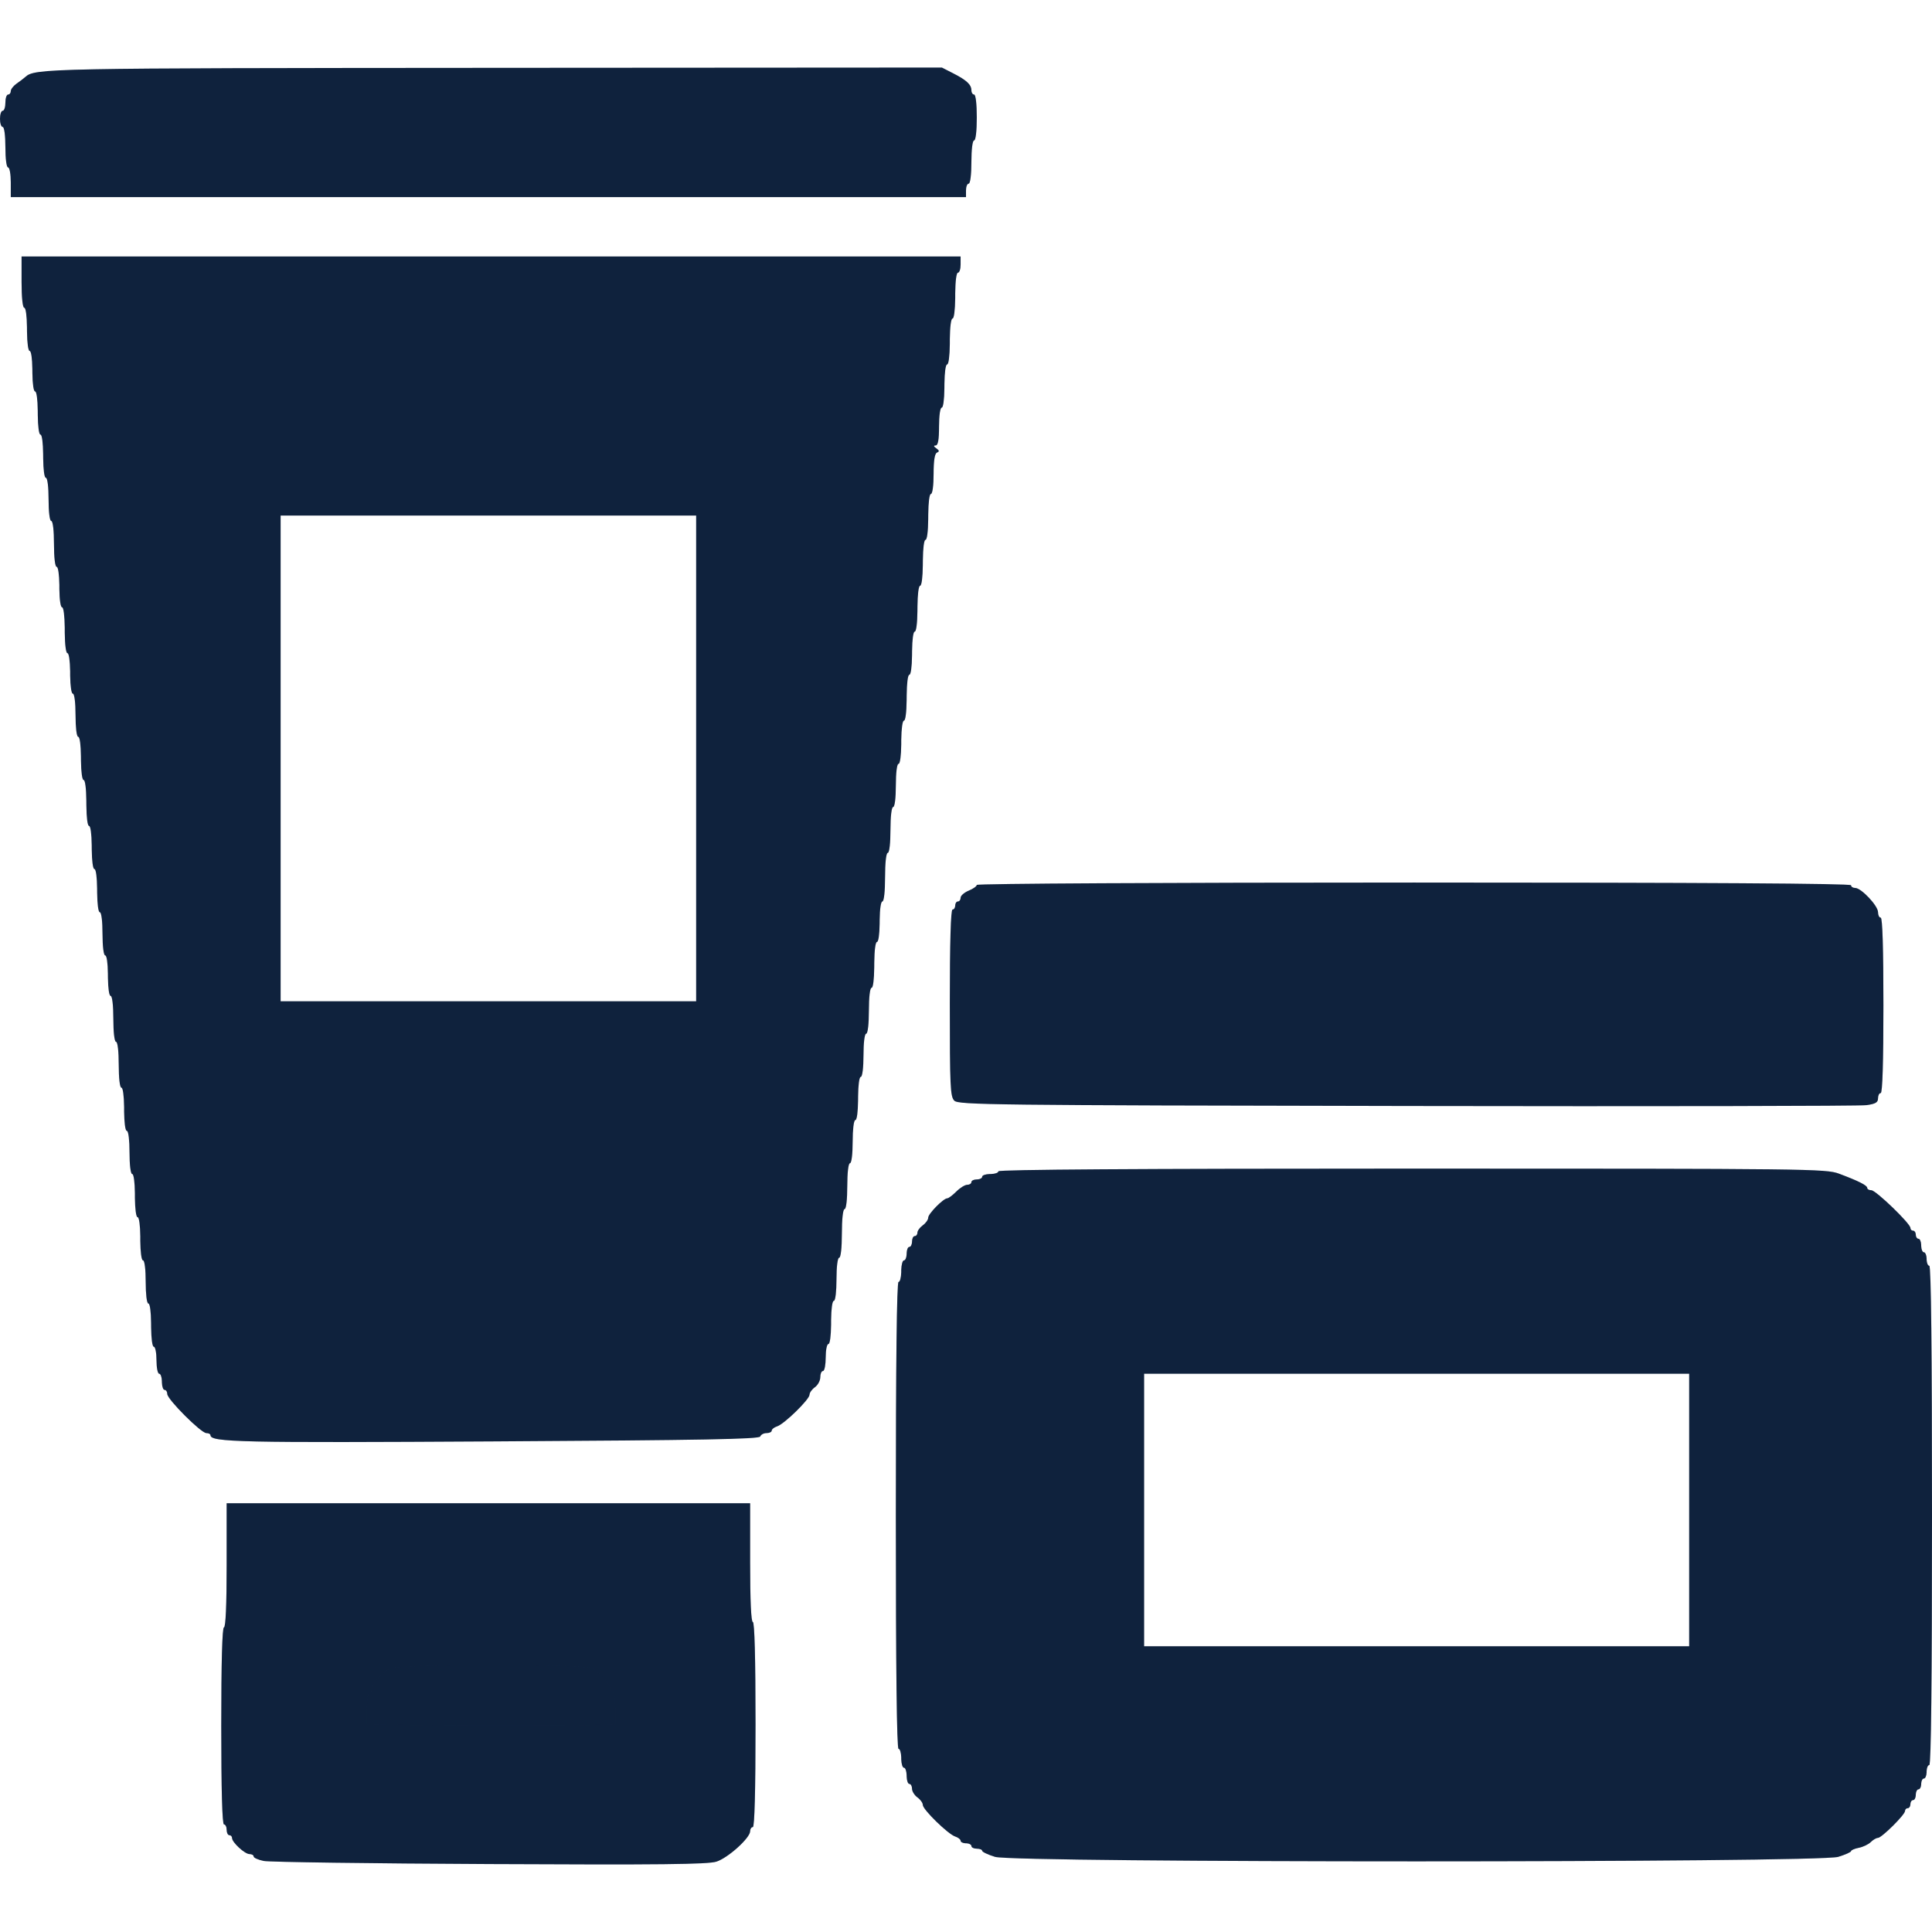 <svg width="48" height="48" viewBox="0 0 48 48" fill="none" xmlns="http://www.w3.org/2000/svg">
<path fill-rule="evenodd" clip-rule="evenodd" d="M18.637 38.823C18.637 39.762 18.661 40.298 18.704 40.298C18.747 40.298 18.771 41.192 18.771 42.846C18.771 44.5 18.747 45.394 18.704 45.394C18.667 45.394 18.637 45.44 18.637 45.496C18.637 45.664 18.087 46.16 17.799 46.252C17.587 46.32 16.396 46.333 12.168 46.312C9.218 46.298 6.692 46.263 6.553 46.235C6.415 46.207 6.302 46.157 6.302 46.124C6.302 46.091 6.255 46.064 6.198 46.064C6.081 46.064 5.765 45.773 5.765 45.665C5.765 45.626 5.735 45.595 5.698 45.595C5.661 45.595 5.631 45.534 5.631 45.461C5.631 45.387 5.601 45.327 5.564 45.327C5.521 45.326 5.497 44.466 5.497 42.879C5.497 41.293 5.521 40.433 5.564 40.432C5.607 40.432 5.631 39.873 5.631 38.89V37.348H18.637V38.823Z" fill="#132A4C"/>
<path fill-rule="evenodd" clip-rule="evenodd" d="M18.637 38.823C18.637 39.762 18.661 40.298 18.704 40.298C18.747 40.298 18.771 41.192 18.771 42.846C18.771 44.5 18.747 45.394 18.704 45.394C18.667 45.394 18.637 45.44 18.637 45.496C18.637 45.664 18.087 46.16 17.799 46.252C17.587 46.32 16.396 46.333 12.168 46.312C9.218 46.298 6.692 46.263 6.553 46.235C6.415 46.207 6.302 46.157 6.302 46.124C6.302 46.091 6.255 46.064 6.198 46.064C6.081 46.064 5.765 45.773 5.765 45.665C5.765 45.626 5.735 45.595 5.698 45.595C5.661 45.595 5.631 45.534 5.631 45.461C5.631 45.387 5.601 45.327 5.564 45.327C5.521 45.326 5.497 44.466 5.497 42.879C5.497 41.293 5.521 40.433 5.564 40.432C5.607 40.432 5.631 39.873 5.631 38.89V37.348H18.637V38.823Z" fill="black" fill-opacity="0.2"/>
<path fill-rule="evenodd" clip-rule="evenodd" d="M14.698 41.447C14.499 41.34 9.874 41.345 9.689 41.451C9.478 41.574 9.251 41.825 9.251 41.938C9.251 41.995 9.221 42.041 9.184 42.041C9.147 42.041 9.117 42.22 9.117 42.444V42.846L10.542 42.858C11.886 42.868 14.266 42.865 14.966 42.852L15.285 42.846V42.444C15.285 42.22 15.255 42.041 15.218 42.041C15.181 42.041 15.151 41.995 15.151 41.938C15.151 41.821 14.911 41.56 14.698 41.447Z" fill="#132A4C"/>
<path fill-rule="evenodd" clip-rule="evenodd" d="M14.698 41.447C14.499 41.34 9.874 41.345 9.689 41.451C9.478 41.574 9.251 41.825 9.251 41.938C9.251 41.995 9.221 42.041 9.184 42.041C9.147 42.041 9.117 42.22 9.117 42.444V42.846L10.542 42.858C11.886 42.868 14.266 42.865 14.966 42.852L15.285 42.846V42.444C15.285 42.22 15.255 42.041 15.218 42.041C15.181 42.041 15.151 41.995 15.151 41.938C15.151 41.821 14.911 41.56 14.698 41.447Z" fill="black" fill-opacity="0.2"/>
<path fill-rule="evenodd" clip-rule="evenodd" d="M35.079 29.034C44.939 29.034 45.367 29.039 45.688 29.159C46.174 29.341 46.391 29.45 46.391 29.514C46.391 29.545 46.437 29.571 46.493 29.571C46.605 29.571 47.464 30.399 47.464 30.508C47.464 30.546 47.494 30.576 47.531 30.576C47.565 30.576 47.594 30.616 47.597 30.667L47.598 30.687C47.602 30.738 47.63 30.777 47.665 30.777C47.699 30.777 47.728 30.844 47.731 30.928L47.732 30.962C47.735 31.041 47.761 31.104 47.792 31.112L47.806 31.113C47.837 31.122 47.862 31.184 47.866 31.263L47.866 31.297C47.87 31.382 47.898 31.448 47.933 31.448C47.977 31.448 48 33.56 48 37.65C48 41.74 47.977 43.852 47.933 43.852C47.898 43.852 47.87 43.918 47.866 44.002L47.866 44.036C47.862 44.12 47.834 44.187 47.799 44.187C47.764 44.187 47.736 44.24 47.732 44.307L47.731 44.335C47.728 44.398 47.703 44.448 47.672 44.454L47.658 44.456C47.627 44.462 47.601 44.513 47.598 44.575L47.597 44.603C47.594 44.67 47.565 44.723 47.531 44.723C47.496 44.723 47.468 44.763 47.464 44.813L47.463 44.834C47.46 44.885 47.431 44.924 47.397 44.924C47.36 44.924 47.33 44.955 47.33 44.993C47.33 45.086 46.749 45.662 46.656 45.662C46.616 45.662 46.536 45.709 46.479 45.766C46.422 45.823 46.288 45.887 46.182 45.908C46.076 45.929 45.989 45.967 45.989 45.991C45.989 46.015 45.846 46.079 45.67 46.133C45.191 46.282 25.2 46.282 24.721 46.133C24.546 46.079 24.402 46.011 24.402 45.983C24.402 45.954 24.342 45.93 24.268 45.93C24.199 45.93 24.142 45.904 24.135 45.87L24.133 45.856C24.127 45.825 24.077 45.8 24.014 45.796L23.986 45.796C23.919 45.792 23.866 45.766 23.866 45.733C23.866 45.699 23.805 45.652 23.732 45.628C23.556 45.572 22.927 44.959 22.927 44.843C22.927 44.793 22.867 44.709 22.793 44.656C22.72 44.603 22.659 44.506 22.659 44.44C22.659 44.375 22.629 44.321 22.592 44.321C22.558 44.321 22.529 44.241 22.526 44.14L22.525 44.099C22.521 43.998 22.493 43.919 22.458 43.919C22.424 43.919 22.395 43.826 22.391 43.708L22.391 43.66C22.387 43.542 22.359 43.449 22.324 43.449C22.28 43.449 22.257 41.471 22.257 37.65C22.257 33.828 22.28 31.85 22.324 31.85C22.359 31.85 22.387 31.744 22.391 31.609L22.391 31.555C22.395 31.42 22.424 31.314 22.458 31.314C22.493 31.314 22.521 31.247 22.525 31.163L22.526 31.129C22.529 31.045 22.558 30.979 22.592 30.979C22.627 30.979 22.655 30.925 22.659 30.858L22.66 30.831C22.663 30.763 22.692 30.71 22.726 30.71C22.763 30.71 22.793 30.672 22.793 30.625C22.793 30.577 22.854 30.495 22.927 30.442C23.001 30.389 23.061 30.304 23.061 30.253C23.061 30.155 23.439 29.772 23.535 29.772C23.566 29.772 23.667 29.696 23.759 29.604C23.851 29.512 23.974 29.436 24.03 29.436C24.087 29.436 24.134 29.406 24.134 29.369C24.134 29.335 24.187 29.306 24.255 29.303L24.282 29.302C24.349 29.299 24.402 29.27 24.402 29.235C24.402 29.201 24.482 29.172 24.583 29.169L24.624 29.168C24.725 29.165 24.804 29.136 24.805 29.101C24.805 29.057 28.274 29.034 35.079 29.034ZM28.425 34.13V40.901H41.967V34.13H28.425Z" fill="#132A4C"/>
<path fill-rule="evenodd" clip-rule="evenodd" d="M35.079 29.034C44.939 29.034 45.367 29.039 45.688 29.159C46.174 29.341 46.391 29.45 46.391 29.514C46.391 29.545 46.437 29.571 46.493 29.571C46.605 29.571 47.464 30.399 47.464 30.508C47.464 30.546 47.494 30.576 47.531 30.576C47.565 30.576 47.594 30.616 47.597 30.667L47.598 30.687C47.602 30.738 47.63 30.777 47.665 30.777C47.699 30.777 47.728 30.844 47.731 30.928L47.732 30.962C47.735 31.041 47.761 31.104 47.792 31.112L47.806 31.113C47.837 31.122 47.862 31.184 47.866 31.263L47.866 31.297C47.87 31.382 47.898 31.448 47.933 31.448C47.977 31.448 48 33.56 48 37.65C48 41.74 47.977 43.852 47.933 43.852C47.898 43.852 47.87 43.918 47.866 44.002L47.866 44.036C47.862 44.12 47.834 44.187 47.799 44.187C47.764 44.187 47.736 44.24 47.732 44.307L47.731 44.335C47.728 44.398 47.703 44.448 47.672 44.454L47.658 44.456C47.627 44.462 47.601 44.513 47.598 44.575L47.597 44.603C47.594 44.67 47.565 44.723 47.531 44.723C47.496 44.723 47.468 44.763 47.464 44.813L47.463 44.834C47.46 44.885 47.431 44.924 47.397 44.924C47.36 44.924 47.33 44.955 47.33 44.993C47.33 45.086 46.749 45.662 46.656 45.662C46.616 45.662 46.536 45.709 46.479 45.766C46.422 45.823 46.288 45.887 46.182 45.908C46.076 45.929 45.989 45.967 45.989 45.991C45.989 46.015 45.846 46.079 45.67 46.133C45.191 46.282 25.2 46.282 24.721 46.133C24.546 46.079 24.402 46.011 24.402 45.983C24.402 45.954 24.342 45.93 24.268 45.93C24.199 45.93 24.142 45.904 24.135 45.87L24.133 45.856C24.127 45.825 24.077 45.8 24.014 45.796L23.986 45.796C23.919 45.792 23.866 45.766 23.866 45.733C23.866 45.699 23.805 45.652 23.732 45.628C23.556 45.572 22.927 44.959 22.927 44.843C22.927 44.793 22.867 44.709 22.793 44.656C22.72 44.603 22.659 44.506 22.659 44.44C22.659 44.375 22.629 44.321 22.592 44.321C22.558 44.321 22.529 44.241 22.526 44.14L22.525 44.099C22.521 43.998 22.493 43.919 22.458 43.919C22.424 43.919 22.395 43.826 22.391 43.708L22.391 43.66C22.387 43.542 22.359 43.449 22.324 43.449C22.28 43.449 22.257 41.471 22.257 37.65C22.257 33.828 22.28 31.85 22.324 31.85C22.359 31.85 22.387 31.744 22.391 31.609L22.391 31.555C22.395 31.42 22.424 31.314 22.458 31.314C22.493 31.314 22.521 31.247 22.525 31.163L22.526 31.129C22.529 31.045 22.558 30.979 22.592 30.979C22.627 30.979 22.655 30.925 22.659 30.858L22.66 30.831C22.663 30.763 22.692 30.71 22.726 30.71C22.763 30.71 22.793 30.672 22.793 30.625C22.793 30.577 22.854 30.495 22.927 30.442C23.001 30.389 23.061 30.304 23.061 30.253C23.061 30.155 23.439 29.772 23.535 29.772C23.566 29.772 23.667 29.696 23.759 29.604C23.851 29.512 23.974 29.436 24.03 29.436C24.087 29.436 24.134 29.406 24.134 29.369C24.134 29.335 24.187 29.306 24.255 29.303L24.282 29.302C24.349 29.299 24.402 29.27 24.402 29.235C24.402 29.201 24.482 29.172 24.583 29.169L24.624 29.168C24.725 29.165 24.804 29.136 24.805 29.101C24.805 29.057 28.274 29.034 35.079 29.034ZM28.425 34.13V40.901H41.967V34.13H28.425Z" fill="black" fill-opacity="0.2"/>
<path fill-rule="evenodd" clip-rule="evenodd" d="M23.866 6.573C23.866 6.684 23.836 6.775 23.799 6.775C23.762 6.775 23.735 6.981 23.732 7.283L23.732 7.406C23.728 7.708 23.702 7.914 23.665 7.914C23.628 7.914 23.601 8.121 23.598 8.423L23.598 8.546C23.594 8.848 23.568 9.054 23.531 9.054C23.494 9.054 23.467 9.251 23.464 9.533L23.463 9.648C23.46 9.93 23.433 10.127 23.397 10.127C23.358 10.127 23.33 10.328 23.33 10.596C23.33 10.927 23.305 11.066 23.246 11.067C23.189 11.067 23.194 11.091 23.263 11.139C23.338 11.192 23.342 11.218 23.279 11.244C23.223 11.267 23.195 11.44 23.195 11.775C23.195 12.062 23.167 12.272 23.128 12.272C23.091 12.273 23.065 12.479 23.062 12.781L23.061 12.904C23.058 13.206 23.031 13.412 22.994 13.412C22.957 13.412 22.931 13.618 22.928 13.921L22.927 14.044C22.924 14.336 22.899 14.538 22.864 14.551L22.857 14.553C22.822 14.566 22.797 14.768 22.794 15.06L22.793 15.184C22.79 15.486 22.763 15.692 22.726 15.692C22.69 15.692 22.663 15.888 22.66 16.171L22.659 16.286C22.656 16.568 22.629 16.765 22.592 16.765C22.555 16.765 22.529 16.971 22.526 17.273L22.525 17.396C22.522 17.698 22.495 17.904 22.458 17.904C22.422 17.904 22.395 18.101 22.391 18.383L22.391 18.498C22.388 18.771 22.362 18.964 22.328 18.977L22.32 18.978C22.283 18.991 22.257 19.21 22.257 19.514C22.257 19.826 22.229 20.05 22.19 20.05C22.151 20.05 22.123 20.285 22.123 20.62C22.123 20.945 22.097 21.175 22.059 21.189L22.052 21.19C22.015 21.205 21.989 21.447 21.989 21.793C21.989 22.151 21.962 22.396 21.922 22.397C21.886 22.397 21.858 22.583 21.855 22.846L21.854 22.953C21.851 23.216 21.824 23.402 21.788 23.402C21.751 23.402 21.724 23.608 21.721 23.91L21.72 24.034C21.717 24.336 21.691 24.542 21.654 24.542C21.614 24.542 21.587 24.777 21.587 25.112C21.587 25.437 21.561 25.667 21.523 25.681L21.516 25.683C21.479 25.696 21.453 25.915 21.453 26.218C21.453 26.521 21.426 26.741 21.389 26.754L21.382 26.755C21.347 26.768 21.322 26.96 21.319 27.233L21.318 27.349C21.315 27.622 21.29 27.814 21.255 27.827L21.248 27.828C21.211 27.841 21.184 28.061 21.184 28.364C21.184 28.677 21.156 28.9 21.117 28.9C21.078 28.9 21.05 29.135 21.05 29.47C21.05 29.795 21.024 30.025 20.987 30.039L20.98 30.041C20.942 30.055 20.916 30.297 20.916 30.643C20.916 31.001 20.889 31.247 20.849 31.247C20.81 31.247 20.782 31.47 20.782 31.783C20.782 32.086 20.756 32.306 20.719 32.319L20.712 32.32C20.677 32.333 20.651 32.525 20.648 32.798L20.648 32.913C20.645 33.196 20.618 33.392 20.581 33.392C20.544 33.392 20.514 33.543 20.514 33.727C20.514 33.906 20.486 34.053 20.45 34.062L20.44 34.063C20.406 34.071 20.38 34.137 20.38 34.215C20.38 34.3 20.32 34.412 20.246 34.465C20.172 34.518 20.112 34.602 20.112 34.652C20.112 34.768 19.484 35.381 19.308 35.437C19.234 35.461 19.173 35.508 19.173 35.542C19.173 35.577 19.115 35.605 19.045 35.605C18.974 35.605 18.904 35.642 18.888 35.689C18.866 35.755 17.46 35.781 12.296 35.811C5.947 35.848 5.229 35.832 5.229 35.656C5.229 35.628 5.183 35.605 5.127 35.605C4.995 35.605 4.156 34.766 4.156 34.634C4.156 34.578 4.126 34.532 4.089 34.532C4.055 34.532 4.026 34.453 4.023 34.351L4.022 34.31C4.019 34.209 3.99 34.13 3.955 34.13C3.918 34.13 3.888 33.979 3.888 33.795C3.888 33.61 3.858 33.459 3.821 33.459C3.785 33.459 3.758 33.263 3.755 32.98L3.754 32.865C3.751 32.592 3.726 32.4 3.691 32.387L3.684 32.386C3.646 32.373 3.62 32.153 3.62 31.85C3.62 31.547 3.594 31.328 3.557 31.314L3.549 31.313C3.515 31.301 3.489 31.108 3.486 30.835L3.486 30.72C3.483 30.447 3.457 30.254 3.423 30.242L3.415 30.24C3.381 30.228 3.355 30.035 3.352 29.762L3.352 29.647C3.349 29.374 3.323 29.181 3.289 29.169L3.281 29.168C3.244 29.154 3.218 28.935 3.218 28.632C3.218 28.329 3.192 28.11 3.154 28.096L3.147 28.095C3.112 28.082 3.087 27.89 3.084 27.617L3.084 27.502C3.08 27.219 3.053 27.023 3.017 27.023C2.977 27.023 2.95 26.788 2.95 26.453C2.95 26.128 2.924 25.898 2.886 25.884L2.879 25.882C2.842 25.868 2.816 25.638 2.816 25.313C2.816 24.978 2.788 24.743 2.749 24.743C2.712 24.743 2.685 24.556 2.682 24.294L2.681 24.187C2.678 23.924 2.651 23.738 2.615 23.738C2.575 23.738 2.547 23.514 2.547 23.201C2.547 22.898 2.521 22.679 2.484 22.665L2.477 22.664C2.442 22.652 2.417 22.459 2.414 22.186L2.413 22.071C2.41 21.798 2.385 21.605 2.35 21.593L2.343 21.591C2.308 21.579 2.283 21.386 2.28 21.113L2.279 20.998C2.276 20.716 2.249 20.519 2.212 20.519C2.175 20.519 2.149 20.313 2.146 20.011L2.145 19.888C2.142 19.586 2.115 19.379 2.078 19.379C2.042 19.379 2.015 19.183 2.012 18.901L2.011 18.785C2.008 18.512 1.983 18.32 1.948 18.307L1.941 18.306C1.903 18.293 1.877 18.073 1.877 17.77C1.877 17.457 1.849 17.234 1.81 17.234C1.774 17.234 1.747 17.047 1.743 16.785L1.743 16.678C1.739 16.415 1.712 16.228 1.676 16.228C1.639 16.228 1.612 16.022 1.609 15.72L1.609 15.597C1.605 15.295 1.579 15.088 1.542 15.088C1.506 15.088 1.478 14.902 1.475 14.639L1.475 14.532C1.471 14.269 1.444 14.083 1.408 14.083C1.368 14.083 1.341 13.848 1.341 13.513C1.341 13.188 1.315 12.958 1.277 12.944L1.27 12.942C1.233 12.929 1.207 12.71 1.207 12.406C1.207 12.103 1.18 11.884 1.143 11.871L1.136 11.87C1.101 11.857 1.076 11.664 1.073 11.391L1.072 11.276C1.069 11.003 1.044 10.81 1.009 10.798L1.002 10.797C0.967 10.784 0.942 10.591 0.939 10.319L0.938 10.203C0.935 9.921 0.908 9.725 0.872 9.725C0.835 9.725 0.808 9.538 0.805 9.275L0.804 9.168C0.801 8.906 0.774 8.719 0.737 8.719C0.701 8.719 0.674 8.523 0.671 8.24L0.67 8.125C0.667 7.843 0.64 7.646 0.603 7.646C0.563 7.646 0.536 7.389 0.536 7.009V6.372H23.866V6.573ZM6.972 12.809V24.877H17.296V12.809H6.972Z" fill="#132A4C"/>
<path fill-rule="evenodd" clip-rule="evenodd" d="M23.866 6.573C23.866 6.684 23.836 6.775 23.799 6.775C23.762 6.775 23.735 6.981 23.732 7.283L23.732 7.406C23.728 7.708 23.702 7.914 23.665 7.914C23.628 7.914 23.601 8.121 23.598 8.423L23.598 8.546C23.594 8.848 23.568 9.054 23.531 9.054C23.494 9.054 23.467 9.251 23.464 9.533L23.463 9.648C23.46 9.93 23.433 10.127 23.397 10.127C23.358 10.127 23.33 10.328 23.33 10.596C23.33 10.927 23.305 11.066 23.246 11.067C23.189 11.067 23.194 11.091 23.263 11.139C23.338 11.192 23.342 11.218 23.279 11.244C23.223 11.267 23.195 11.44 23.195 11.775C23.195 12.062 23.167 12.272 23.128 12.272C23.091 12.273 23.065 12.479 23.062 12.781L23.061 12.904C23.058 13.206 23.031 13.412 22.994 13.412C22.957 13.412 22.931 13.618 22.928 13.921L22.927 14.044C22.924 14.336 22.899 14.538 22.864 14.551L22.857 14.553C22.822 14.566 22.797 14.768 22.794 15.06L22.793 15.184C22.79 15.486 22.763 15.692 22.726 15.692C22.69 15.692 22.663 15.888 22.66 16.171L22.659 16.286C22.656 16.568 22.629 16.765 22.592 16.765C22.555 16.765 22.529 16.971 22.526 17.273L22.525 17.396C22.522 17.698 22.495 17.904 22.458 17.904C22.422 17.904 22.395 18.101 22.391 18.383L22.391 18.498C22.388 18.771 22.362 18.964 22.328 18.977L22.32 18.978C22.283 18.991 22.257 19.21 22.257 19.514C22.257 19.826 22.229 20.05 22.19 20.05C22.151 20.05 22.123 20.285 22.123 20.62C22.123 20.945 22.097 21.175 22.059 21.189L22.052 21.19C22.015 21.205 21.989 21.447 21.989 21.793C21.989 22.151 21.962 22.396 21.922 22.397C21.886 22.397 21.858 22.583 21.855 22.846L21.854 22.953C21.851 23.216 21.824 23.402 21.788 23.402C21.751 23.402 21.724 23.608 21.721 23.91L21.72 24.034C21.717 24.336 21.691 24.542 21.654 24.542C21.614 24.542 21.587 24.777 21.587 25.112C21.587 25.437 21.561 25.667 21.523 25.681L21.516 25.683C21.479 25.696 21.453 25.915 21.453 26.218C21.453 26.521 21.426 26.741 21.389 26.754L21.382 26.755C21.347 26.768 21.322 26.96 21.319 27.233L21.318 27.349C21.315 27.622 21.29 27.814 21.255 27.827L21.248 27.828C21.211 27.841 21.184 28.061 21.184 28.364C21.184 28.677 21.156 28.9 21.117 28.9C21.078 28.9 21.05 29.135 21.05 29.47C21.05 29.795 21.024 30.025 20.987 30.039L20.98 30.041C20.942 30.055 20.916 30.297 20.916 30.643C20.916 31.001 20.889 31.247 20.849 31.247C20.81 31.247 20.782 31.47 20.782 31.783C20.782 32.086 20.756 32.306 20.719 32.319L20.712 32.32C20.677 32.333 20.651 32.525 20.648 32.798L20.648 32.913C20.645 33.196 20.618 33.392 20.581 33.392C20.544 33.392 20.514 33.543 20.514 33.727C20.514 33.906 20.486 34.053 20.45 34.062L20.44 34.063C20.406 34.071 20.38 34.137 20.38 34.215C20.38 34.3 20.32 34.412 20.246 34.465C20.172 34.518 20.112 34.602 20.112 34.652C20.112 34.768 19.484 35.381 19.308 35.437C19.234 35.461 19.173 35.508 19.173 35.542C19.173 35.577 19.115 35.605 19.045 35.605C18.974 35.605 18.904 35.642 18.888 35.689C18.866 35.755 17.46 35.781 12.296 35.811C5.947 35.848 5.229 35.832 5.229 35.656C5.229 35.628 5.183 35.605 5.127 35.605C4.995 35.605 4.156 34.766 4.156 34.634C4.156 34.578 4.126 34.532 4.089 34.532C4.055 34.532 4.026 34.453 4.023 34.351L4.022 34.31C4.019 34.209 3.99 34.13 3.955 34.13C3.918 34.13 3.888 33.979 3.888 33.795C3.888 33.61 3.858 33.459 3.821 33.459C3.785 33.459 3.758 33.263 3.755 32.98L3.754 32.865C3.751 32.592 3.726 32.4 3.691 32.387L3.684 32.386C3.646 32.373 3.62 32.153 3.62 31.85C3.62 31.547 3.594 31.328 3.557 31.314L3.549 31.313C3.515 31.301 3.489 31.108 3.486 30.835L3.486 30.72C3.483 30.447 3.457 30.254 3.423 30.242L3.415 30.24C3.381 30.228 3.355 30.035 3.352 29.762L3.352 29.647C3.349 29.374 3.323 29.181 3.289 29.169L3.281 29.168C3.244 29.154 3.218 28.935 3.218 28.632C3.218 28.329 3.192 28.11 3.154 28.096L3.147 28.095C3.112 28.082 3.087 27.89 3.084 27.617L3.084 27.502C3.08 27.219 3.053 27.023 3.017 27.023C2.977 27.023 2.95 26.788 2.95 26.453C2.95 26.128 2.924 25.898 2.886 25.884L2.879 25.882C2.842 25.868 2.816 25.638 2.816 25.313C2.816 24.978 2.788 24.743 2.749 24.743C2.712 24.743 2.685 24.556 2.682 24.294L2.681 24.187C2.678 23.924 2.651 23.738 2.615 23.738C2.575 23.738 2.547 23.514 2.547 23.201C2.547 22.898 2.521 22.679 2.484 22.665L2.477 22.664C2.442 22.652 2.417 22.459 2.414 22.186L2.413 22.071C2.41 21.798 2.385 21.605 2.35 21.593L2.343 21.591C2.308 21.579 2.283 21.386 2.28 21.113L2.279 20.998C2.276 20.716 2.249 20.519 2.212 20.519C2.175 20.519 2.149 20.313 2.146 20.011L2.145 19.888C2.142 19.586 2.115 19.379 2.078 19.379C2.042 19.379 2.015 19.183 2.012 18.901L2.011 18.785C2.008 18.512 1.983 18.32 1.948 18.307L1.941 18.306C1.903 18.293 1.877 18.073 1.877 17.77C1.877 17.457 1.849 17.234 1.81 17.234C1.774 17.234 1.747 17.047 1.743 16.785L1.743 16.678C1.739 16.415 1.712 16.228 1.676 16.228C1.639 16.228 1.612 16.022 1.609 15.72L1.609 15.597C1.605 15.295 1.579 15.088 1.542 15.088C1.506 15.088 1.478 14.902 1.475 14.639L1.475 14.532C1.471 14.269 1.444 14.083 1.408 14.083C1.368 14.083 1.341 13.848 1.341 13.513C1.341 13.188 1.315 12.958 1.277 12.944L1.27 12.942C1.233 12.929 1.207 12.71 1.207 12.406C1.207 12.103 1.18 11.884 1.143 11.871L1.136 11.87C1.101 11.857 1.076 11.664 1.073 11.391L1.072 11.276C1.069 11.003 1.044 10.81 1.009 10.798L1.002 10.797C0.967 10.784 0.942 10.591 0.939 10.319L0.938 10.203C0.935 9.921 0.908 9.725 0.872 9.725C0.835 9.725 0.808 9.538 0.805 9.275L0.804 9.168C0.801 8.906 0.774 8.719 0.737 8.719C0.701 8.719 0.674 8.523 0.671 8.24L0.67 8.125C0.667 7.843 0.64 7.646 0.603 7.646C0.563 7.646 0.536 7.389 0.536 7.009V6.372H23.866V6.573ZM6.972 12.809V24.877H17.296V12.809H6.972Z" fill="black" fill-opacity="0.2"/>
<path d="M35.129 21.927C42.324 21.927 45.989 21.95 45.989 21.994C45.989 22.031 46.035 22.061 46.092 22.061C46.242 22.061 46.659 22.503 46.659 22.663C46.659 22.738 46.689 22.799 46.726 22.799C46.77 22.799 46.793 23.57 46.793 24.978C46.793 26.386 46.77 27.157 46.726 27.157C46.689 27.157 46.659 27.215 46.659 27.287C46.659 27.389 46.598 27.426 46.374 27.457C46.218 27.48 41.079 27.489 34.956 27.478C24.639 27.46 23.815 27.45 23.71 27.346C23.609 27.245 23.598 26.996 23.598 24.916C23.598 23.415 23.622 22.598 23.665 22.598C23.702 22.598 23.732 22.552 23.732 22.497C23.732 22.442 23.762 22.397 23.799 22.397C23.836 22.397 23.866 22.355 23.866 22.304C23.866 22.253 23.956 22.174 24.067 22.128C24.178 22.083 24.268 22.018 24.268 21.986C24.269 21.953 28.933 21.927 35.129 21.927Z" fill="#132A4C"/>
<path d="M35.129 21.927C42.324 21.927 45.989 21.95 45.989 21.994C45.989 22.031 46.035 22.061 46.092 22.061C46.242 22.061 46.659 22.503 46.659 22.663C46.659 22.738 46.689 22.799 46.726 22.799C46.77 22.799 46.793 23.57 46.793 24.978C46.793 26.386 46.77 27.157 46.726 27.157C46.689 27.157 46.659 27.215 46.659 27.287C46.659 27.389 46.598 27.426 46.374 27.457C46.218 27.48 41.079 27.489 34.956 27.478C24.639 27.46 23.815 27.45 23.71 27.346C23.609 27.245 23.598 26.996 23.598 24.916C23.598 23.415 23.622 22.598 23.665 22.598C23.702 22.598 23.732 22.552 23.732 22.497C23.732 22.442 23.762 22.397 23.799 22.397C23.836 22.397 23.866 22.355 23.866 22.304C23.866 22.253 23.956 22.174 24.067 22.128C24.178 22.083 24.268 22.018 24.268 21.986C24.269 21.953 28.933 21.927 35.129 21.927Z" fill="black" fill-opacity="0.2"/>
<path d="M23.68 1.821C24.014 1.991 24.134 2.103 24.134 2.244C24.134 2.302 24.164 2.349 24.201 2.349C24.241 2.349 24.268 2.584 24.268 2.919C24.268 3.255 24.241 3.489 24.201 3.489C24.162 3.489 24.134 3.713 24.134 4.026C24.134 4.338 24.106 4.562 24.067 4.562C24.03 4.562 24 4.637 24 4.73V4.897H0.268V4.528C0.268 4.326 0.238 4.16 0.201 4.16C0.162 4.16 0.134 3.947 0.134 3.657C0.134 3.366 0.106 3.154 0.067 3.154C0.03 3.154 0 3.064 0 2.953C6.42213e-07 2.842 0.03 2.752 0.067 2.752C0.104 2.752 0.134 2.661 0.134 2.551C0.134 2.44 0.164 2.349 0.201 2.349C0.238 2.349 0.268 2.311 0.268 2.264C0.268 2.217 0.332 2.134 0.41 2.079C0.489 2.025 0.587 1.95 0.628 1.913C0.87 1.698 1.091 1.693 12.254 1.686L23.402 1.679L23.68 1.821Z" fill="#132A4C"/>
<path d="M23.68 1.821C24.014 1.991 24.134 2.103 24.134 2.244C24.134 2.302 24.164 2.349 24.201 2.349C24.241 2.349 24.268 2.584 24.268 2.919C24.268 3.255 24.241 3.489 24.201 3.489C24.162 3.489 24.134 3.713 24.134 4.026C24.134 4.338 24.106 4.562 24.067 4.562C24.03 4.562 24 4.637 24 4.73V4.897H0.268V4.528C0.268 4.326 0.238 4.16 0.201 4.16C0.162 4.16 0.134 3.947 0.134 3.657C0.134 3.366 0.106 3.154 0.067 3.154C0.03 3.154 0 3.064 0 2.953C6.42213e-07 2.842 0.03 2.752 0.067 2.752C0.104 2.752 0.134 2.661 0.134 2.551C0.134 2.44 0.164 2.349 0.201 2.349C0.238 2.349 0.268 2.311 0.268 2.264C0.268 2.217 0.332 2.134 0.41 2.079C0.489 2.025 0.587 1.95 0.628 1.913C0.87 1.698 1.091 1.693 12.254 1.686L23.402 1.679L23.68 1.821Z" fill="black" fill-opacity="0.2"/>
</svg>
